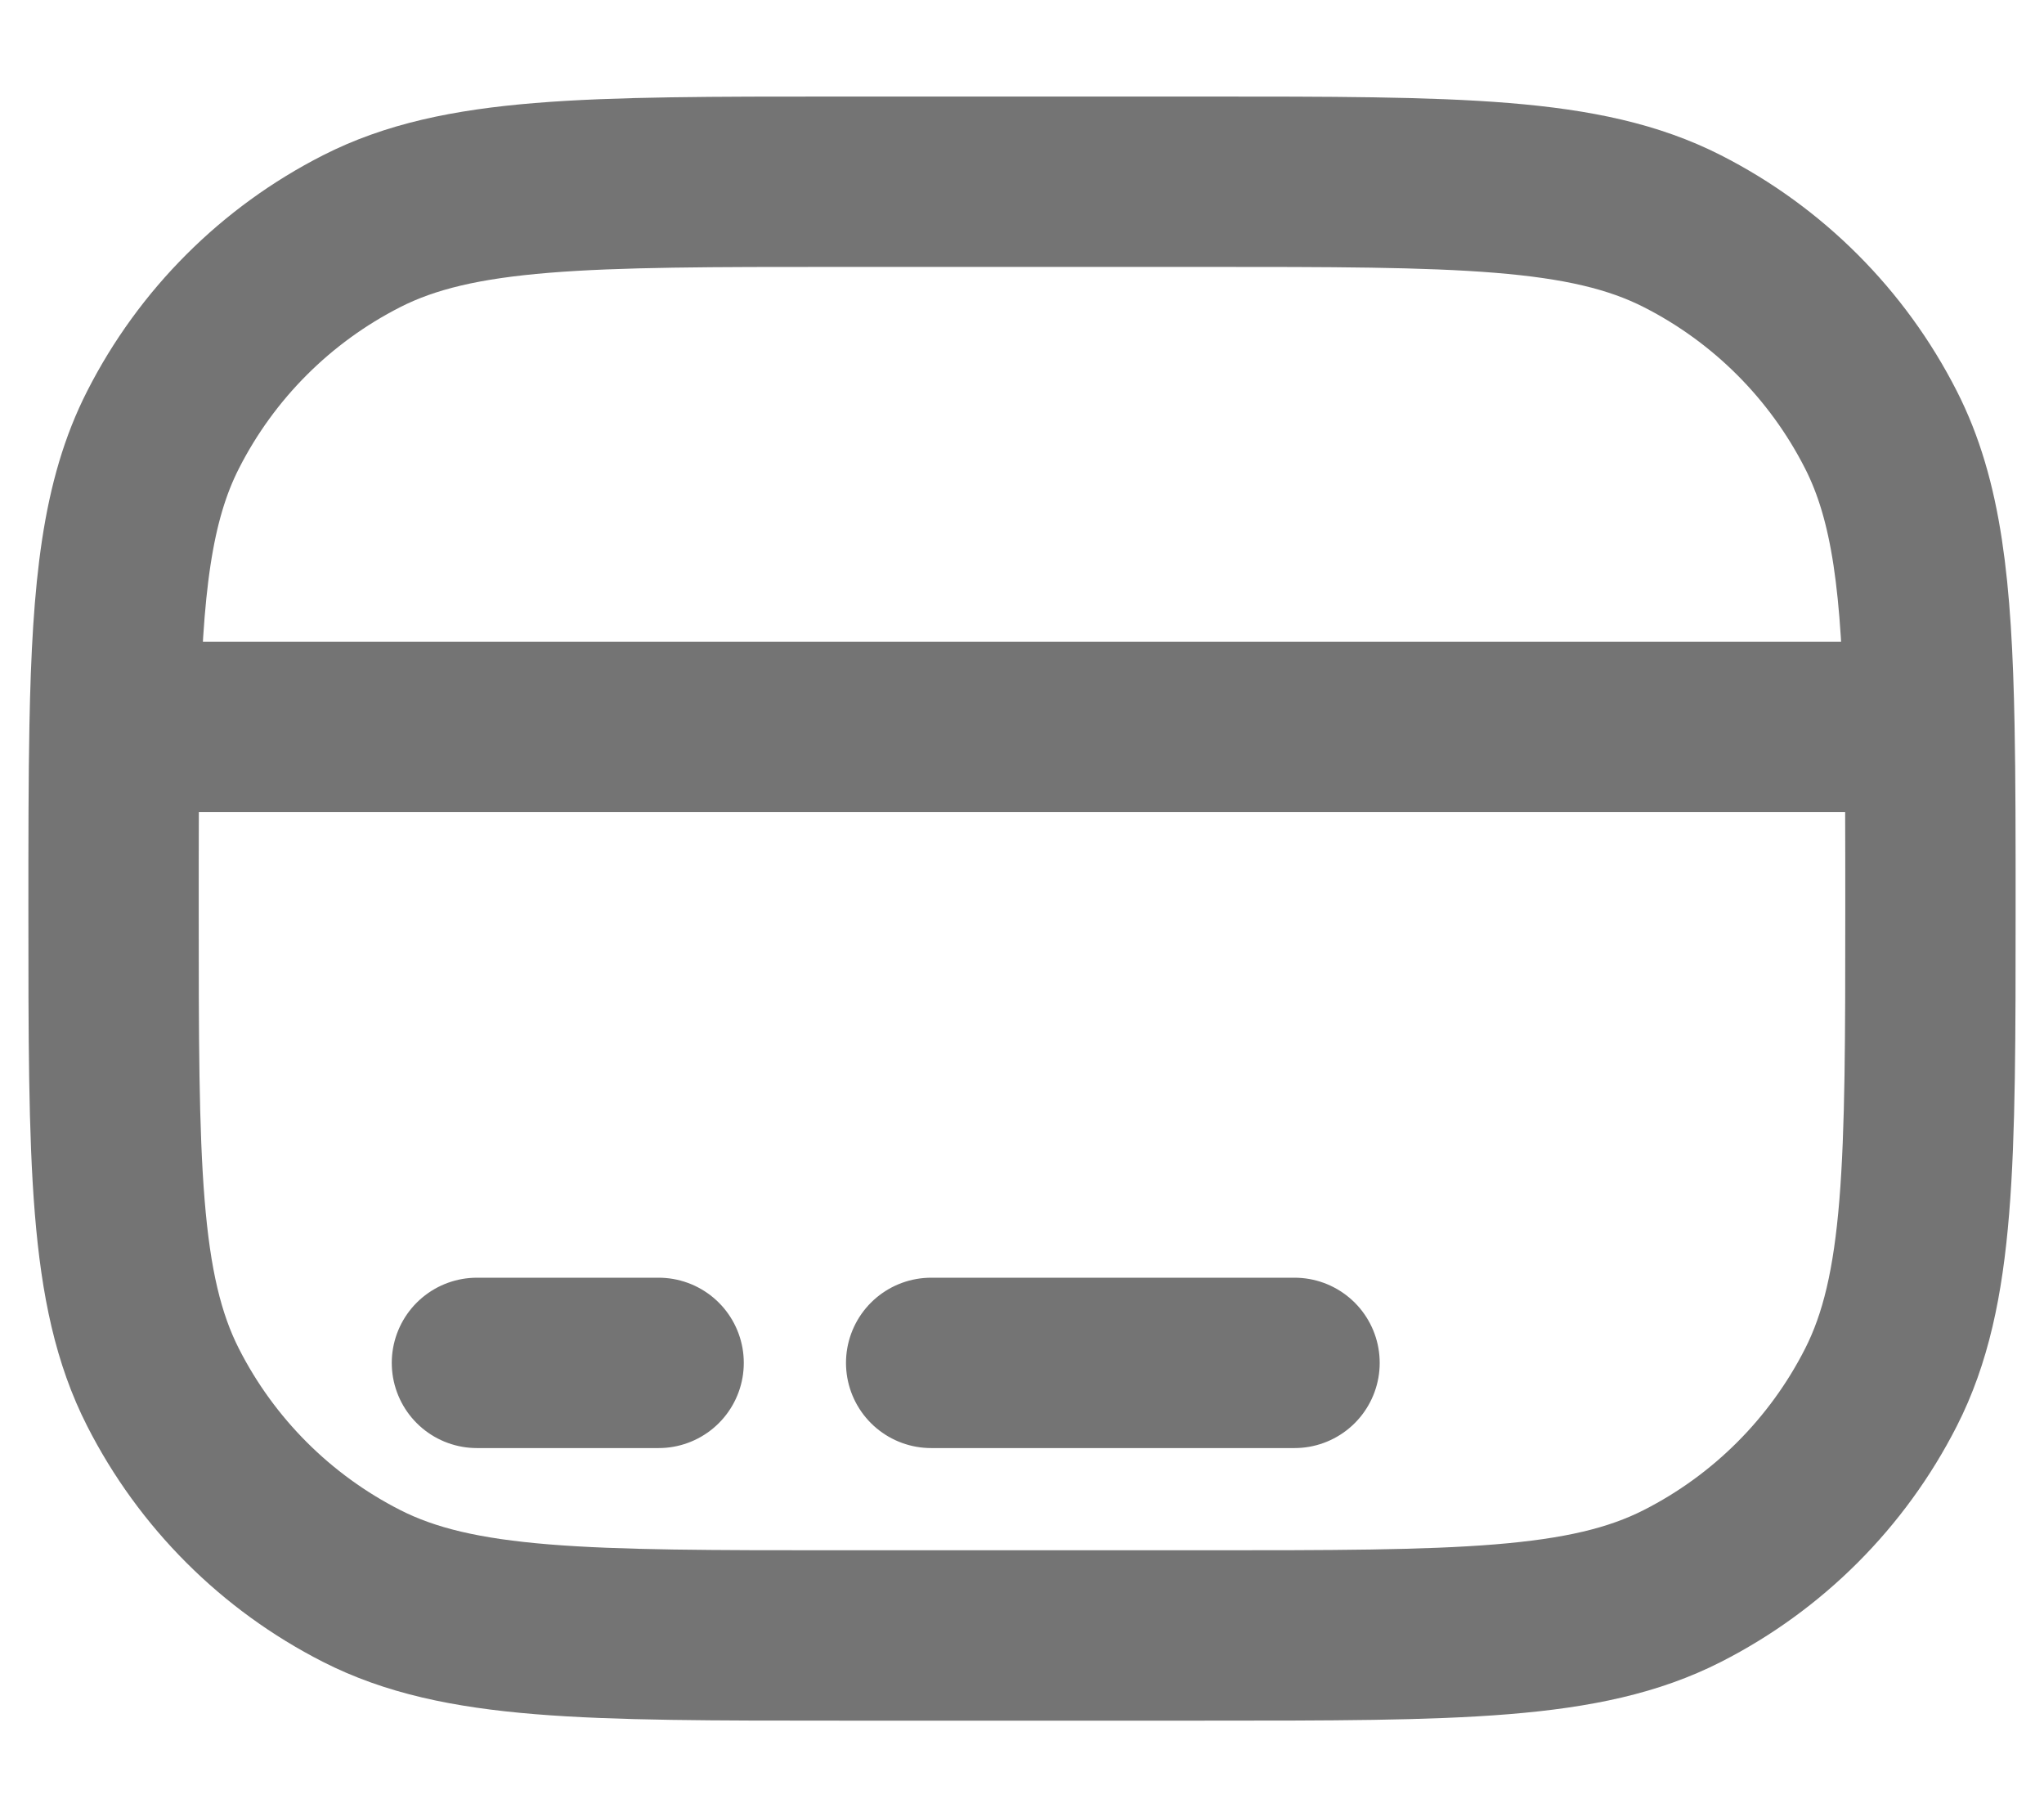 <svg width="18" height="16" viewBox="0 0 18 16" fill="none" xmlns="http://www.w3.org/2000/svg">
<path id="Vector" d="M11.4 12H8.2M5.8 12H4.2M1.009 6.4C1 6.862 1 7.389 1 8C1 10.24 1 11.36 1.436 12.216C1.819 12.969 2.431 13.581 3.184 13.964C4.04 14.4 5.16 14.4 7.4 14.4H10.6C12.84 14.4 13.96 14.4 14.816 13.964C15.569 13.581 16.181 12.969 16.564 12.216C17 11.36 17 10.24 17 8C17 7.389 17 6.862 16.991 6.4M1.009 6.4C1.032 5.169 1.119 4.406 1.436 3.784C1.819 3.031 2.431 2.419 3.184 2.036C4.04 1.6 5.16 1.6 7.4 1.6H10.6C12.84 1.6 13.96 1.6 14.816 2.036C15.569 2.419 16.181 3.031 16.564 3.784C16.881 4.406 16.968 5.169 16.991 6.4M1.009 6.4H16.991" stroke="#747474" stroke-width="1.5" stroke-linecap="round"/>
</svg>

